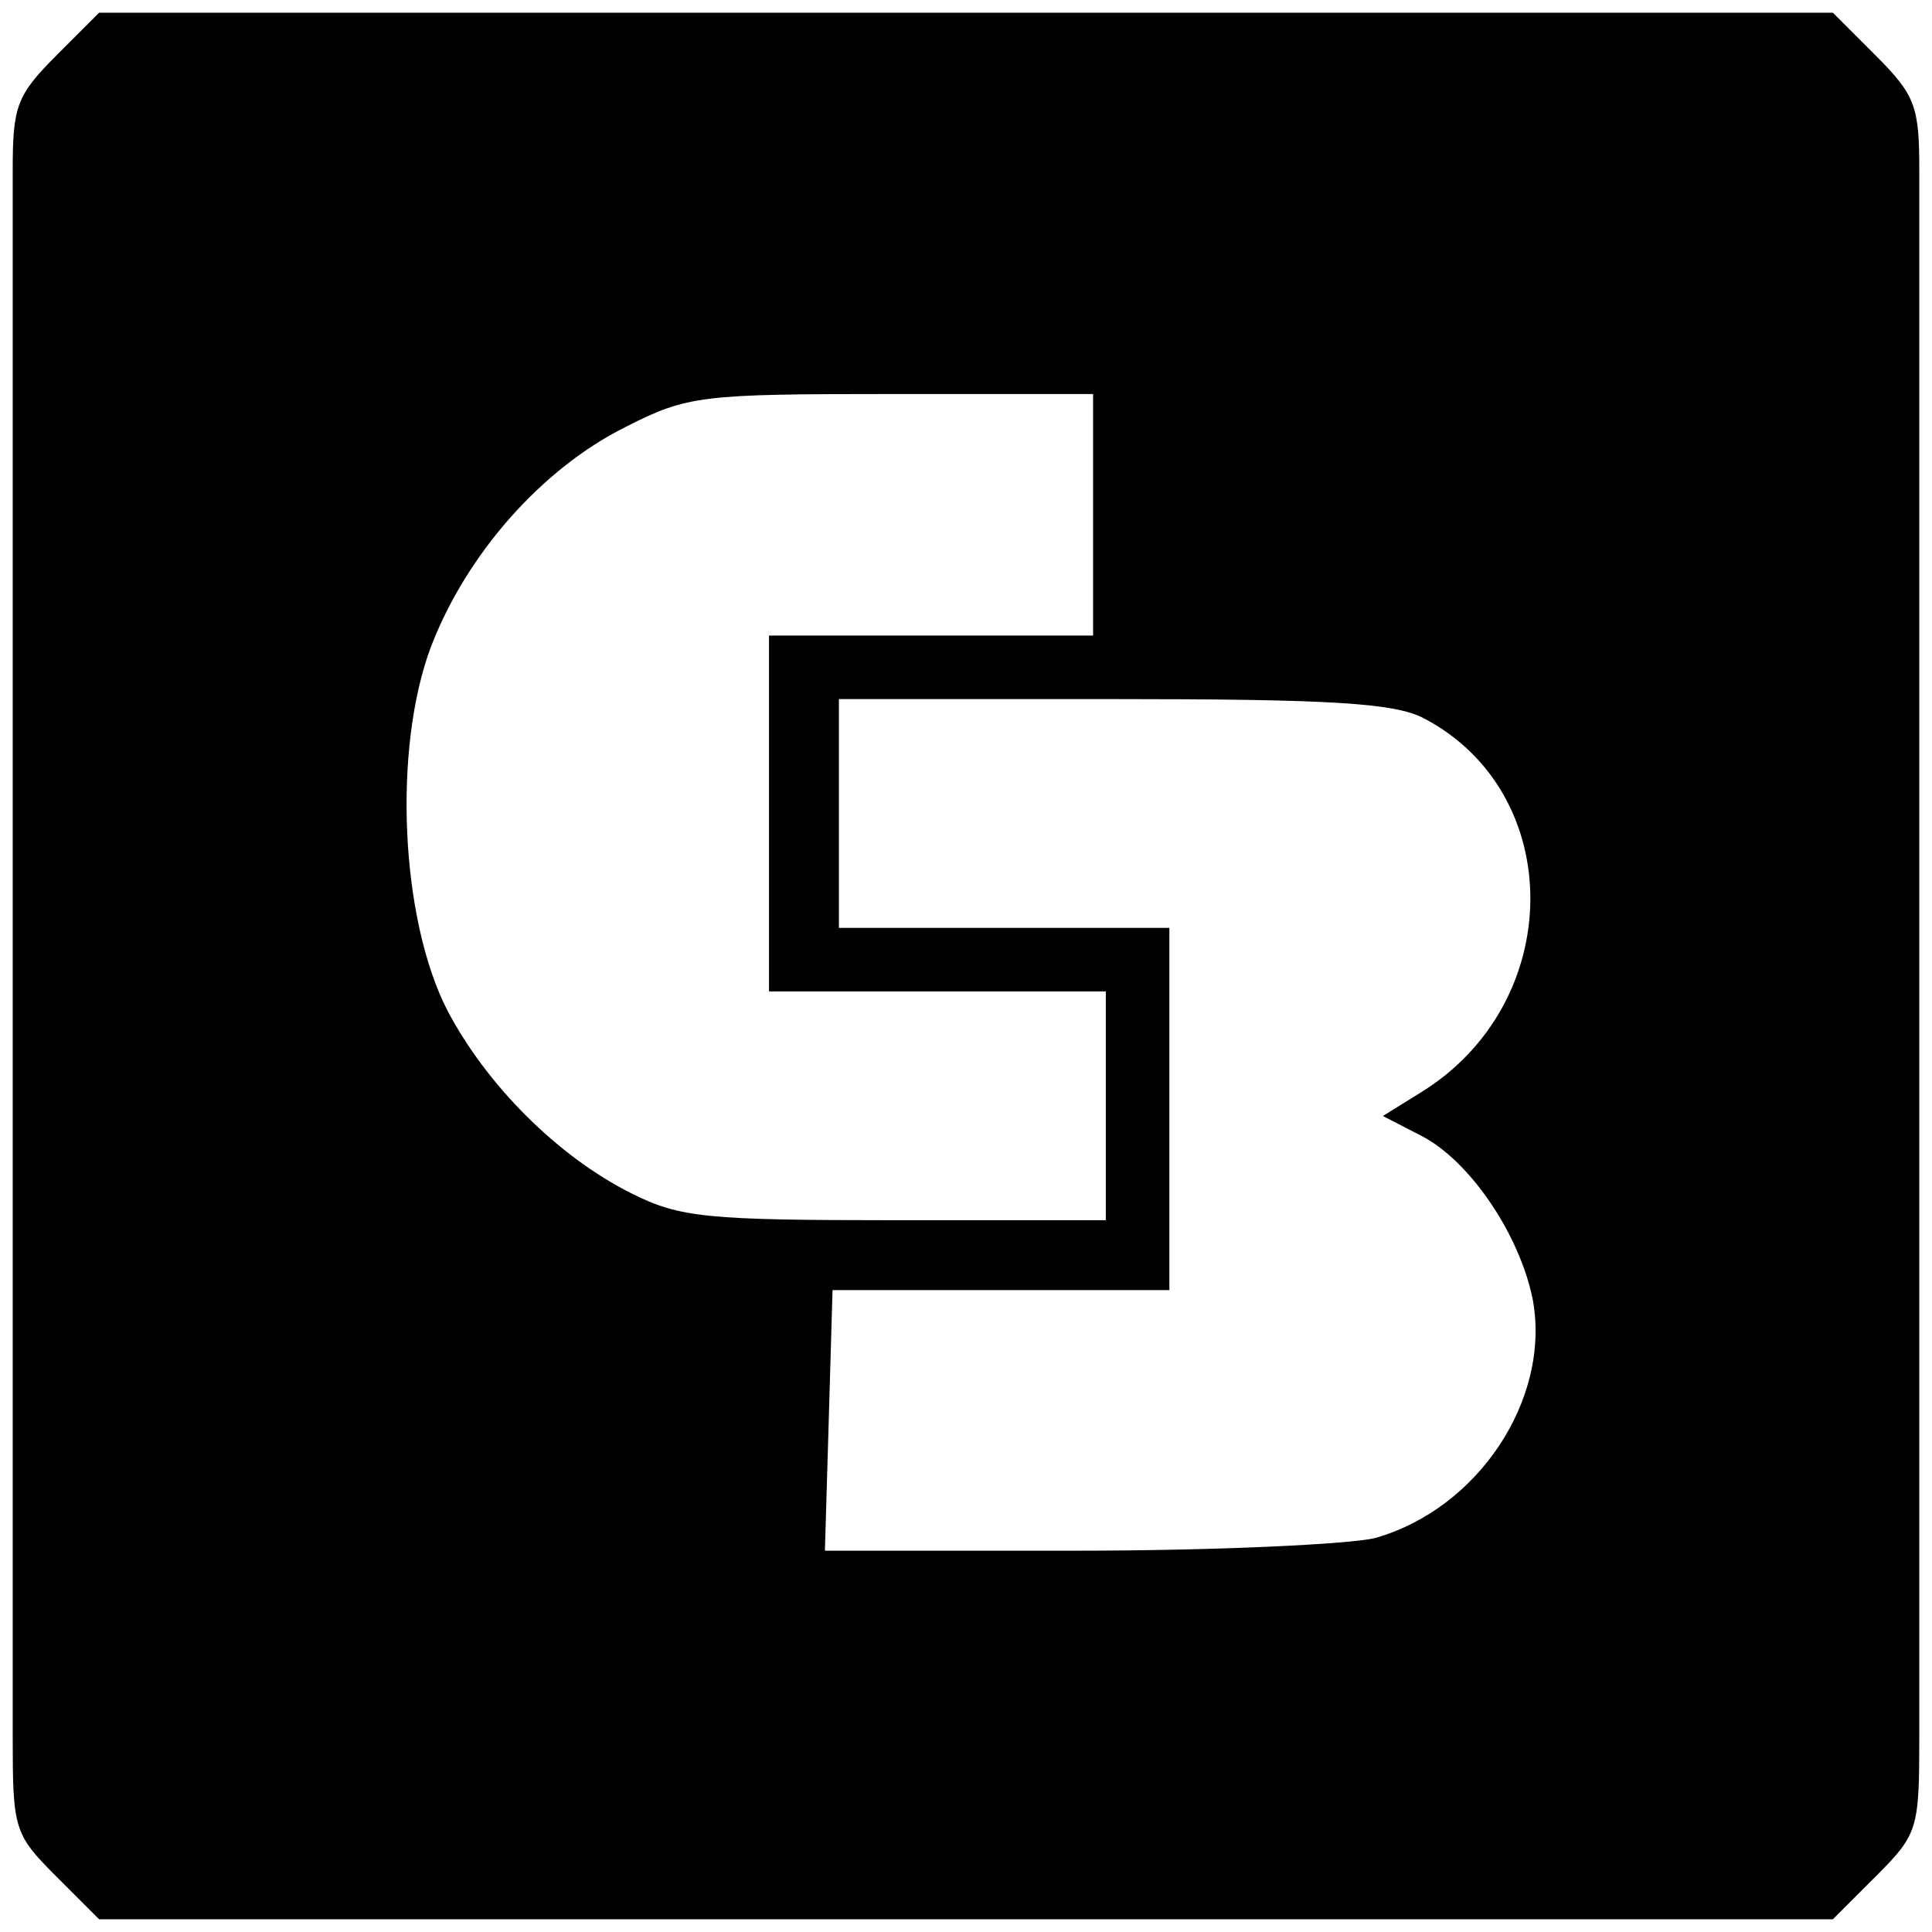 <?xml version="1.0" standalone="no"?>
<!DOCTYPE svg PUBLIC "-//W3C//DTD SVG 20010904//EN"
 "http://www.w3.org/TR/2001/REC-SVG-20010904/DTD/svg10.dtd">
<svg version="1.0" xmlns="http://www.w3.org/2000/svg"
 width="152pt" height="152pt" viewBox="0 0 152 152"
 preserveAspectRatio="xMidYMid meet">
<g transform="translate(0,152) scale(0.1,-0.1)"
fill="#000000" stroke="none">
<path d="M44 1476 c-31 -31 -34 -40 -34 -90 0 -73 0 -1133 0 -1232 0 -73 1
-77 34 -110 l34 -34 682 0 682 0 34 34 c33 33 34 37 34 110 0 42 0 324 0 626
0 303 0 575 0 606 0 50 -3 59 -34 90 l-34 34 -682 0 -682 0 -34 -34z m816
-361 l0 -95 -127 0 -128 0 0 -140 0 -140 133 0 132 0 0 -90 0 -90 -165 0
c-149 0 -170 2 -208 21 -58 29 -114 85 -145 144 -37 72 -43 206 -13 286 28 73
87 140 153 173 49 25 60 26 210 26 l158 0 0 -95z m260 -160 c113 -59 112 -225
-3 -295 l-29 -18 31 -16 c38 -20 77 -78 87 -129 14 -78 -43 -164 -124 -187
-20 -5 -126 -10 -235 -10 l-198 0 3 102 3 103 133 0 132 0 0 143 0 142 -130 0
-130 0 0 90 0 90 215 0 c171 0 222 -3 245 -15z"/>
</g>
</svg>

